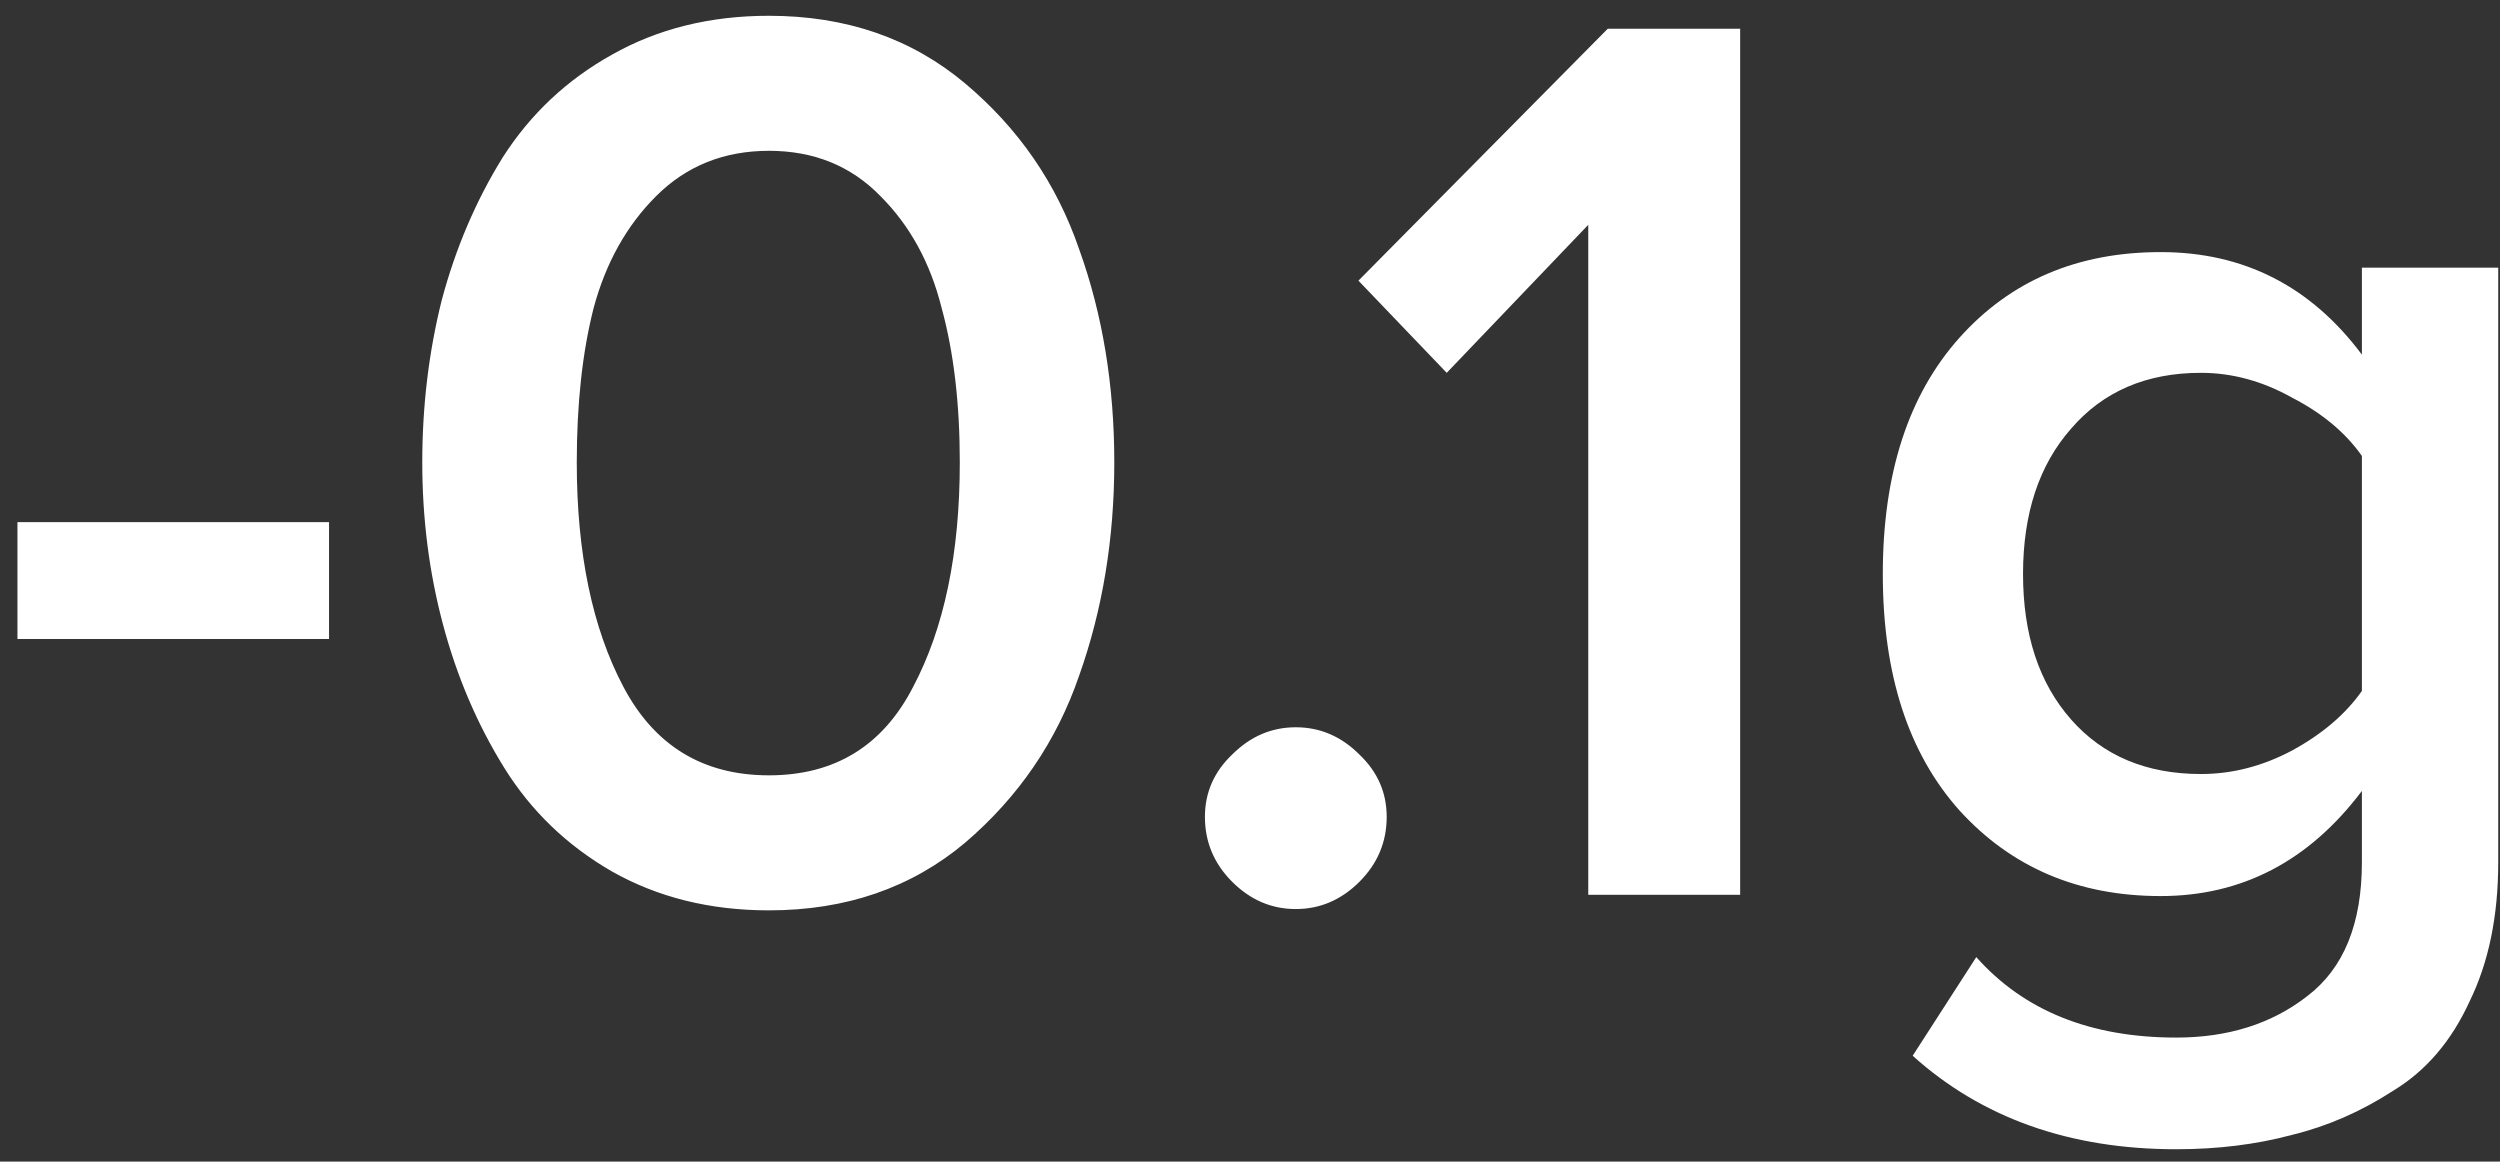 <svg xmlns="http://www.w3.org/2000/svg" fill="none" viewBox="0 0 99 46" height="46" width="99">
<rect x="0" y="0" width="99" height="46" fill="#333333" stroke="none"/>
<path fill="white" d="M13.03 25.304H0.691V20.677H13.03V25.304ZM30.45 36.05C28.119 36.05 26.045 35.535 24.229 34.507C22.446 33.479 21.024 32.108 19.961 30.394C18.899 28.68 18.093 26.795 17.545 24.738C16.996 22.682 16.722 20.54 16.722 18.312C16.722 16.084 16.979 13.941 17.493 11.885C18.042 9.828 18.847 7.943 19.91 6.229C21.007 4.515 22.446 3.162 24.229 2.168C26.045 1.139 28.119 0.625 30.45 0.625C33.5 0.625 36.088 1.516 38.213 3.299C40.338 5.081 41.846 7.275 42.738 9.88C43.663 12.45 44.126 15.261 44.126 18.312C44.126 21.328 43.663 24.139 42.738 26.744C41.846 29.349 40.338 31.559 38.213 33.376C36.088 35.158 33.5 36.05 30.45 36.05ZM24.691 27.206C25.925 29.537 27.845 30.703 30.45 30.703C33.055 30.703 34.957 29.537 36.157 27.206C37.391 24.875 38.008 21.911 38.008 18.312C38.008 15.981 37.768 13.941 37.288 12.193C36.842 10.411 36.037 8.937 34.871 7.772C33.706 6.572 32.232 5.972 30.45 5.972C28.667 5.972 27.176 6.572 25.977 7.772C24.811 8.937 23.989 10.411 23.509 12.193C23.063 13.941 22.84 15.981 22.84 18.312C22.84 21.911 23.457 24.875 24.691 27.206ZM53.833 34.919C53.113 35.638 52.273 35.998 51.313 35.998C50.354 35.998 49.514 35.638 48.794 34.919C48.074 34.199 47.715 33.342 47.715 32.348C47.715 31.388 48.074 30.565 48.794 29.88C49.514 29.16 50.354 28.8 51.313 28.8C52.273 28.8 53.113 29.16 53.833 29.88C54.553 30.565 54.913 31.388 54.913 32.348C54.913 33.342 54.553 34.199 53.833 34.919ZM68.91 35.433H62.895V8.903L57.29 14.764L53.794 11.114L63.666 1.139H68.91V35.433ZM86.179 45.51C81.963 45.51 78.484 44.276 75.742 41.808L78.261 37.901C80.147 40.026 82.786 41.088 86.179 41.088C88.236 41.088 89.967 40.54 91.372 39.443C92.812 38.346 93.531 36.581 93.531 34.147V31.32C91.441 34.096 88.784 35.484 85.562 35.484C82.306 35.484 79.65 34.353 77.593 32.091C75.571 29.828 74.559 26.709 74.559 22.733C74.559 18.757 75.571 15.638 77.593 13.376C79.615 11.114 82.272 9.983 85.562 9.983C88.853 9.983 91.509 11.336 93.531 14.044V10.6H98.93V34.147C98.93 36.272 98.553 38.106 97.799 39.649C97.079 41.225 96.068 42.408 94.765 43.196C93.497 44.019 92.16 44.602 90.755 44.944C89.35 45.321 87.824 45.51 86.179 45.51ZM87.156 30.651C88.39 30.651 89.59 30.343 90.755 29.726C91.955 29.074 92.88 28.286 93.531 27.361V18.055C92.88 17.129 91.955 16.358 90.755 15.741C89.59 15.09 88.39 14.764 87.156 14.764C84.997 14.764 83.283 15.501 82.015 16.975C80.746 18.415 80.112 20.334 80.112 22.733C80.112 25.133 80.746 27.052 82.015 28.492C83.283 29.931 84.997 30.651 87.156 30.651Z"></path>
</svg>
